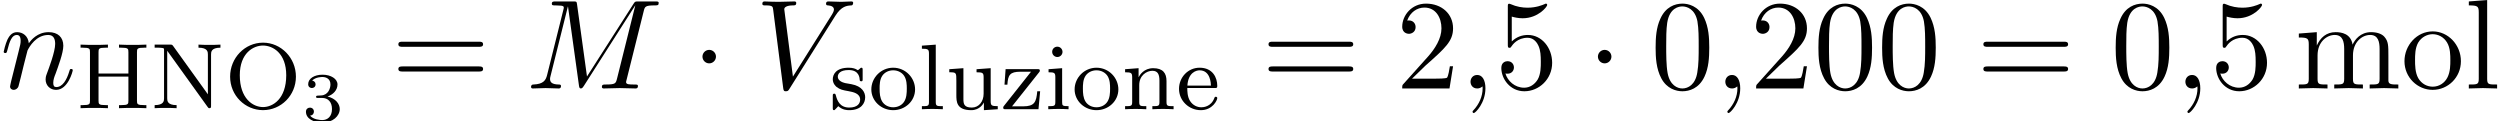 <?xml version='1.0' encoding='UTF-8'?>
<!-- This file was generated by dvisvgm 2.13.3 -->
<svg version='1.1' xmlns='http://www.w3.org/2000/svg' xmlns:xlink='http://www.w3.org/1999/xlink' width='214.069pt' height='10.371pt' viewBox='126.091 74.716 214.069 10.371'>
<defs>
<path id='g0-1' d='M2.095-2.727C2.095-3.044 1.833-3.305 1.516-3.305S.938-3.044 .938-2.727S1.2-2.149 1.516-2.149S2.095-2.411 2.095-2.727Z'/>
<path id='g4-44' d='M2.215-.011C2.215-.709 1.953-1.156 1.516-1.156C1.135-1.156 .938-.862 .938-.578S1.124 0 1.516 0C1.691 0 1.822-.065 1.931-.153L1.953-.175C1.964-.175 1.975-.164 1.975-.011C1.975 .687 1.669 1.353 1.189 1.865C1.124 1.931 1.113 1.942 1.113 1.985C1.113 2.062 1.167 2.105 1.222 2.105C1.353 2.105 2.215 1.244 2.215-.011Z'/>
<path id='g4-48' d='M5.018-3.491C5.018-4.364 4.964-5.236 4.582-6.044C4.08-7.091 3.185-7.265 2.727-7.265C2.073-7.265 1.276-6.982 .829-5.967C.48-5.215 .425-4.364 .425-3.491C.425-2.673 .469-1.691 .916-.862C1.385 .022 2.182 .24 2.716 .24C3.305 .24 4.135 .011 4.615-1.025C4.964-1.778 5.018-2.629 5.018-3.491ZM2.716 0C2.291 0 1.647-.273 1.451-1.32C1.331-1.975 1.331-2.978 1.331-3.622C1.331-4.32 1.331-5.04 1.418-5.629C1.625-6.927 2.444-7.025 2.716-7.025C3.076-7.025 3.796-6.829 4.004-5.749C4.113-5.138 4.113-4.309 4.113-3.622C4.113-2.804 4.113-2.062 3.993-1.364C3.829-.327 3.207 0 2.716 0Z'/>
<path id='g4-50' d='M1.385-.84L2.542-1.964C4.244-3.469 4.898-4.058 4.898-5.149C4.898-6.393 3.916-7.265 2.585-7.265C1.353-7.265 .545-6.262 .545-5.291C.545-4.68 1.091-4.68 1.124-4.68C1.309-4.68 1.691-4.811 1.691-5.258C1.691-5.542 1.495-5.825 1.113-5.825C1.025-5.825 1.004-5.825 .971-5.815C1.222-6.524 1.811-6.927 2.444-6.927C3.436-6.927 3.905-6.044 3.905-5.149C3.905-4.276 3.36-3.415 2.76-2.738L.665-.404C.545-.284 .545-.262 .545 0H4.593L4.898-1.898H4.625C4.571-1.571 4.495-1.091 4.385-.927C4.309-.84 3.589-.84 3.349-.84H1.385Z'/>
<path id='g4-53' d='M4.898-2.193C4.898-3.491 4.004-4.582 2.825-4.582C2.302-4.582 1.833-4.407 1.44-4.025V-6.153C1.658-6.087 2.018-6.011 2.367-6.011C3.709-6.011 4.473-7.004 4.473-7.145C4.473-7.211 4.44-7.265 4.364-7.265C4.353-7.265 4.331-7.265 4.276-7.233C4.058-7.135 3.524-6.916 2.793-6.916C2.356-6.916 1.855-6.993 1.342-7.222C1.255-7.255 1.233-7.255 1.211-7.255C1.102-7.255 1.102-7.167 1.102-6.993V-3.764C1.102-3.567 1.102-3.48 1.255-3.48C1.331-3.48 1.353-3.513 1.396-3.578C1.516-3.753 1.92-4.342 2.804-4.342C3.371-4.342 3.644-3.84 3.731-3.644C3.905-3.24 3.927-2.815 3.927-2.269C3.927-1.887 3.927-1.233 3.665-.775C3.404-.349 3-.065 2.498-.065C1.702-.065 1.08-.644 .895-1.287C.927-1.276 .96-1.265 1.08-1.265C1.44-1.265 1.625-1.538 1.625-1.8S1.44-2.335 1.08-2.335C.927-2.335 .545-2.258 .545-1.756C.545-.818 1.298 .24 2.52 .24C3.785 .24 4.898-.807 4.898-2.193Z'/>
<path id='g4-61' d='M7.495-3.567C7.658-3.567 7.865-3.567 7.865-3.785S7.658-4.004 7.505-4.004H.971C.818-4.004 .611-4.004 .611-3.785S.818-3.567 .982-3.567H7.495ZM7.505-1.451C7.658-1.451 7.865-1.451 7.865-1.669S7.658-1.887 7.495-1.887H.982C.818-1.887 .611-1.887 .611-1.669S.818-1.451 .971-1.451H7.505Z'/>
<path id='g4-108' d='M1.931-7.571L.36-7.451V-7.113C1.124-7.113 1.211-7.036 1.211-6.502V-.829C1.211-.338 1.091-.338 .36-.338V0C.72-.011 1.298-.033 1.571-.033S2.378-.011 2.782 0V-.338C2.051-.338 1.931-.338 1.931-.829V-7.571Z'/>
<path id='g4-109' d='M1.2-3.753V-.829C1.2-.338 1.08-.338 .349-.338V0C.731-.011 1.287-.033 1.582-.033C1.865-.033 2.433-.011 2.804 0V-.338C2.073-.338 1.953-.338 1.953-.829V-2.836C1.953-3.971 2.727-4.582 3.425-4.582C4.113-4.582 4.233-3.993 4.233-3.371V-.829C4.233-.338 4.113-.338 3.382-.338V0C3.764-.011 4.32-.033 4.615-.033C4.898-.033 5.465-.011 5.836 0V-.338C5.105-.338 4.985-.338 4.985-.829V-2.836C4.985-3.971 5.76-4.582 6.458-4.582C7.145-4.582 7.265-3.993 7.265-3.371V-.829C7.265-.338 7.145-.338 6.415-.338V0C6.796-.011 7.353-.033 7.647-.033C7.931-.033 8.498-.011 8.869 0V-.338C8.302-.338 8.029-.338 8.018-.665V-2.749C8.018-3.687 8.018-4.025 7.68-4.418C7.527-4.604 7.167-4.822 6.535-4.822C5.618-4.822 5.138-4.167 4.953-3.753C4.8-4.702 3.993-4.822 3.502-4.822C2.705-4.822 2.193-4.353 1.887-3.676V-4.822L.349-4.702V-4.364C1.113-4.364 1.2-4.287 1.2-3.753Z'/>
<path id='g4-111' d='M5.138-2.335C5.138-3.731 4.047-4.887 2.727-4.887C1.364-4.887 .305-3.698 .305-2.335C.305-.927 1.44 .12 2.716 .12C4.036 .12 5.138-.949 5.138-2.335ZM2.727-.153C2.258-.153 1.778-.382 1.484-.884C1.211-1.364 1.211-2.029 1.211-2.422C1.211-2.847 1.211-3.436 1.473-3.916C1.767-4.418 2.28-4.647 2.716-4.647C3.196-4.647 3.665-4.407 3.949-3.938S4.233-2.836 4.233-2.422C4.233-2.029 4.233-1.44 3.993-.96C3.753-.469 3.273-.153 2.727-.153Z'/>
<path id='g2-51' d='M1.757-1.985C2.266-1.985 2.606-1.644 2.606-1.034C2.606-.377 2.212-.09 1.775-.09C1.614-.09 .998-.126 .729-.472C.962-.496 1.058-.652 1.058-.813C1.058-1.016 .915-1.154 .717-1.154C.556-1.154 .377-1.052 .377-.801C.377-.209 1.034 .126 1.793 .126C2.678 .126 3.27-.442 3.27-1.034C3.27-1.47 2.935-1.931 2.224-2.11C2.696-2.266 3.078-2.648 3.078-3.138C3.078-3.616 2.517-3.975 1.799-3.975C1.1-3.975 .568-3.652 .568-3.162C.568-2.905 .765-2.833 .885-2.833C1.04-2.833 1.201-2.941 1.201-3.15C1.201-3.335 1.07-3.443 .909-3.467C1.19-3.778 1.733-3.778 1.787-3.778C2.092-3.778 2.475-3.634 2.475-3.138C2.475-2.809 2.289-2.236 1.692-2.2C1.584-2.194 1.423-2.182 1.369-2.182C1.309-2.176 1.243-2.17 1.243-2.08C1.243-1.985 1.309-1.985 1.411-1.985H1.757Z'/>
<path id='g1-77' d='M10.102-6.611C10.2-7.004 10.222-7.113 11.04-7.113C11.291-7.113 11.389-7.113 11.389-7.331C11.389-7.451 11.28-7.451 11.095-7.451H9.655C9.371-7.451 9.36-7.451 9.229-7.244L5.247-1.025L4.396-7.2C4.364-7.451 4.342-7.451 4.058-7.451H2.564C2.356-7.451 2.236-7.451 2.236-7.244C2.236-7.113 2.335-7.113 2.553-7.113C2.695-7.113 2.891-7.102 3.022-7.091C3.196-7.069 3.262-7.036 3.262-6.916C3.262-6.873 3.251-6.84 3.218-6.709L1.833-1.156C1.724-.72 1.538-.371 .655-.338C.6-.338 .458-.327 .458-.131C.458-.033 .524 0 .611 0C.96 0 1.342-.033 1.702-.033C2.073-.033 2.465 0 2.825 0C2.88 0 3.022 0 3.022-.218C3.022-.338 2.902-.338 2.825-.338C2.204-.349 2.084-.567 2.084-.818C2.084-.895 2.095-.949 2.127-1.069L3.611-7.015H3.622L4.56-.251C4.582-.12 4.593 0 4.724 0C4.844 0 4.909-.12 4.964-.196L9.371-7.102H9.382L7.822-.851C7.713-.425 7.691-.338 6.829-.338C6.644-.338 6.524-.338 6.524-.131C6.524 0 6.655 0 6.687 0C6.993 0 7.735-.033 8.04-.033C8.487-.033 8.956 0 9.404 0C9.469 0 9.611 0 9.611-.218C9.611-.338 9.513-.338 9.305-.338C8.902-.338 8.596-.338 8.596-.535C8.596-.578 8.596-.6 8.651-.796L10.102-6.611Z'/>
<path id='g1-86' d='M6.851-6.207C7.385-7.058 7.844-7.091 8.247-7.113C8.378-7.124 8.389-7.309 8.389-7.32C8.389-7.407 8.335-7.451 8.247-7.451C7.964-7.451 7.647-7.418 7.353-7.418C6.993-7.418 6.622-7.451 6.273-7.451C6.207-7.451 6.065-7.451 6.065-7.244C6.065-7.124 6.164-7.113 6.24-7.113C6.535-7.091 6.742-6.982 6.742-6.753C6.742-6.589 6.578-6.349 6.578-6.338L3.229-1.015L2.487-6.785C2.487-6.971 2.738-7.113 3.24-7.113C3.393-7.113 3.513-7.113 3.513-7.331C3.513-7.429 3.425-7.451 3.36-7.451C2.924-7.451 2.455-7.418 2.007-7.418C1.811-7.418 1.604-7.429 1.407-7.429S1.004-7.451 .818-7.451C.742-7.451 .611-7.451 .611-7.244C.611-7.113 .709-7.113 .884-7.113C1.495-7.113 1.505-7.015 1.538-6.742L2.4-.011C2.433 .207 2.476 .24 2.618 .24C2.793 .24 2.836 .185 2.924 .044L6.851-6.207Z'/>
<path id='g1-110' d='M.96-.644C.927-.48 .862-.229 .862-.175C.862 .022 1.015 .12 1.178 .12C1.309 .12 1.505 .033 1.582-.185C1.593-.207 1.724-.72 1.789-.993L2.029-1.975C2.095-2.215 2.16-2.455 2.215-2.705C2.258-2.891 2.345-3.207 2.356-3.251C2.52-3.589 3.098-4.582 4.135-4.582C4.625-4.582 4.724-4.178 4.724-3.818C4.724-3.142 4.189-1.745 4.015-1.276C3.916-1.025 3.905-.895 3.905-.775C3.905-.262 4.287 .12 4.8 .12C5.825 .12 6.229-1.473 6.229-1.56C6.229-1.669 6.131-1.669 6.098-1.669C5.989-1.669 5.989-1.636 5.935-1.473C5.716-.731 5.356-.12 4.822-.12C4.636-.12 4.56-.229 4.56-.48C4.56-.753 4.658-1.015 4.756-1.255C4.964-1.833 5.422-3.033 5.422-3.655C5.422-4.385 4.953-4.822 4.167-4.822C3.185-4.822 2.651-4.124 2.465-3.873C2.411-4.484 1.964-4.822 1.462-4.822S.753-4.396 .644-4.2C.469-3.829 .316-3.185 .316-3.142C.316-3.033 .425-3.033 .447-3.033C.556-3.033 .567-3.044 .633-3.284C.818-4.058 1.036-4.582 1.429-4.582C1.647-4.582 1.767-4.44 1.767-4.08C1.767-3.851 1.735-3.731 1.593-3.164L.96-.644Z'/>
<path id='g3-72' d='M5.181-4.798C5.181-5.093 5.197-5.181 5.81-5.181H5.986V-5.444C5.308-5.42 5.292-5.42 4.814-5.42S4.32-5.42 3.642-5.444V-5.181H3.818C4.431-5.181 4.447-5.093 4.447-4.798V-2.965H1.889V-4.798C1.889-5.093 1.905-5.181 2.519-5.181H2.694V-5.444C2.016-5.42 2-5.42 1.522-5.42S1.028-5.42 .351-5.444V-5.181H.526C1.14-5.181 1.156-5.093 1.156-4.798V-.646C1.156-.351 1.14-.263 .526-.263H.351V0C1.028-.024 1.044-.024 1.522-.024S2.016-.024 2.694 0V-.263H2.519C1.905-.263 1.889-.351 1.889-.646V-2.702H4.447V-.646C4.447-.351 4.431-.263 3.818-.263H3.642V0C4.32-.024 4.336-.024 4.814-.024S5.308-.024 5.986 0V-.263H5.81C5.197-.263 5.181-.351 5.181-.646V-4.798Z'/>
<path id='g3-78' d='M1.937-5.324C1.849-5.436 1.841-5.444 1.682-5.444H.351V-5.181H.574C.717-5.181 .781-5.181 .94-5.165C1.148-5.141 1.156-5.133 1.156-4.981V-.853C1.156-.646 1.156-.263 .351-.263V0C.709-.024 1.084-.024 1.291-.024S1.873-.024 2.232 0V-.263C1.427-.263 1.427-.646 1.427-.853V-4.918L4.878-.12C4.949-.024 4.965 0 5.045 0C5.181 0 5.181-.08 5.181-.223V-4.591C5.181-4.798 5.181-5.181 5.986-5.181V-5.444C5.627-5.42 5.252-5.42 5.045-5.42S4.463-5.42 4.105-5.444V-5.181C4.91-5.181 4.91-4.798 4.91-4.591V-1.188L1.937-5.324Z'/>
<path id='g3-79' d='M6.105-2.702C6.105-4.304 4.838-5.611 3.292-5.611C1.722-5.611 .47-4.296 .47-2.702C.47-1.076 1.769 .167 3.284 .167C4.83 .167 6.105-1.092 6.105-2.702ZM3.292-.096C2.423-.096 1.299-.821 1.299-2.821C1.299-4.726 2.463-5.364 3.284-5.364C4.144-5.364 5.276-4.694 5.276-2.821C5.276-.797 4.129-.096 3.292-.096Z'/>
<path id='g3-101' d='M3.292-1.817C3.467-1.817 3.515-1.817 3.515-2C3.515-2.71 3.124-3.555 2-3.555C1.012-3.555 .239-2.734 .239-1.745C.239-.717 1.1 .08 2.104 .08C3.116 .08 3.515-.773 3.515-.956C3.515-.988 3.491-1.068 3.387-1.068C3.3-1.068 3.284-1.012 3.268-.964C2.981-.191 2.295-.167 2.152-.167C1.793-.167 1.427-.335 1.188-.701S.948-1.578 .948-1.817H3.292ZM.956-2.024C1.028-3.14 1.706-3.332 2-3.332C2.933-3.332 2.965-2.208 2.973-2.024H.956Z'/>
<path id='g3-105' d='M1.554-4.91C1.554-5.141 1.371-5.356 1.108-5.356C.877-5.356 .669-5.173 .669-4.918C.669-4.639 .901-4.471 1.108-4.471C1.387-4.471 1.554-4.702 1.554-4.91ZM.359-3.427V-3.164C.869-3.164 .94-3.116 .94-2.726V-.622C.94-.263 .845-.263 .335-.263V0C.646-.024 1.092-.024 1.211-.024C1.315-.024 1.793-.024 2.072 0V-.263C1.554-.263 1.522-.303 1.522-.614V-3.515L.359-3.427Z'/>
<path id='g3-108' d='M1.522-5.531L.335-5.444V-5.181C.877-5.181 .94-5.125 .94-4.734V-.622C.94-.263 .845-.263 .335-.263V0C.646-.024 1.092-.024 1.227-.024C1.387-.024 1.817-.024 2.128 0V-.263C1.618-.263 1.522-.263 1.522-.622V-5.531Z'/>
<path id='g3-110' d='M3.873-2.415C3.873-3.084 3.571-3.515 2.734-3.515C1.945-3.515 1.586-2.941 1.49-2.75H1.482V-3.515L.327-3.427V-3.164C.869-3.164 .933-3.108 .933-2.718V-.622C.933-.263 .837-.263 .327-.263V0C.669-.024 1.02-.024 1.235-.024C1.467-.024 1.801-.024 2.144 0V-.263C1.634-.263 1.538-.263 1.538-.622V-2.064C1.538-2.901 2.176-3.292 2.662-3.292S3.268-2.949 3.268-2.447V-.622C3.268-.263 3.172-.263 2.662-.263V0C3.005-.024 3.355-.024 3.571-.024C3.802-.024 4.136-.024 4.479 0V-.263C3.969-.263 3.873-.263 3.873-.622V-2.415Z'/>
<path id='g3-111' d='M3.985-1.698C3.985-2.694 3.164-3.555 2.112-3.555S.239-2.694 .239-1.698S1.092 .08 2.112 .08C3.14 .08 3.985-.701 3.985-1.698ZM2.112-.167C1.682-.167 1.347-.375 1.172-.654C.972-.98 .948-1.371 .948-1.769C.948-2.072 .948-2.55 1.196-2.893C1.403-3.172 1.737-3.332 2.112-3.332C2.527-3.332 2.869-3.132 3.053-2.853C3.268-2.519 3.276-2.088 3.276-1.769C3.276-1.403 3.26-.964 3.037-.63C2.821-.311 2.463-.167 2.112-.167Z'/>
<path id='g3-115' d='M2.837-3.347C2.837-3.475 2.837-3.555 2.734-3.555C2.694-3.555 2.67-3.555 2.542-3.427C2.527-3.419 2.455-3.347 2.431-3.347C2.423-3.347 2.407-3.347 2.359-3.379C2.232-3.467 2-3.555 1.642-3.555C.526-3.555 .279-2.949 .279-2.566C.279-2.168 .574-1.937 .598-1.913C.917-1.674 1.1-1.642 1.634-1.546C2.008-1.474 2.622-1.363 2.622-.821C2.622-.51 2.415-.143 1.682-.143C.877-.143 .646-.765 .542-1.188C.51-1.291 .502-1.331 .406-1.331C.279-1.331 .279-1.267 .279-1.116V-.128C.279 0 .279 .08 .383 .08C.43 .08 .438 .072 .582-.08C.622-.12 .709-.223 .749-.263C1.108 .064 1.482 .08 1.69 .08C2.702 .08 3.053-.502 3.053-1.028C3.053-1.411 2.821-1.969 1.873-2.144C1.809-2.16 1.363-2.24 1.331-2.24C1.084-2.295 .709-2.463 .709-2.782C.709-3.021 .885-3.355 1.642-3.355C2.534-3.355 2.574-2.702 2.59-2.479C2.598-2.415 2.654-2.391 2.71-2.391C2.837-2.391 2.837-2.447 2.837-2.598V-3.347Z'/>
<path id='g3-117' d='M2.662-3.427V-3.164C3.204-3.164 3.268-3.108 3.268-2.718V-1.331C3.268-.646 2.853-.143 2.256-.143C1.57-.143 1.538-.486 1.538-.885V-3.515L.327-3.427V-3.164C.933-3.164 .933-3.14 .933-2.431V-1.235C.933-.662 .933 .08 2.208 .08C2.957 .08 3.244-.494 3.284-.566H3.292V.08L4.479 0V-.263C3.937-.263 3.873-.319 3.873-.709V-3.515L2.662-3.427Z'/>
<path id='g3-122' d='M3.308-3.156C3.363-3.228 3.379-3.244 3.379-3.308C3.379-3.435 3.284-3.435 3.156-3.435H.446L.351-2.104H.598C.646-2.933 .821-3.212 1.714-3.212H2.622L.311-.295C.255-.223 .239-.207 .239-.135C.239 0 .327 0 .462 0H3.26L3.403-1.538H3.156C3.076-.614 2.925-.247 1.945-.247H.996L3.308-3.156Z'/>
</defs>
<g id='page1'>
<use x='126.091' y='82.291' xlink:href='#g1-110'/>
<use x='132.639' y='83.98' xlink:href='#g3-72'/>
<use x='138.982' y='83.98' xlink:href='#g3-78'/>
<use x='145.325' y='83.98' xlink:href='#g3-79'/>
<use x='151.912' y='85.087' xlink:href='#g2-51'/>
<use x='159.591' y='82.291' xlink:href='#g4-61'/>
<use x='171.106' y='82.291' xlink:href='#g1-77'/>
<use x='185.303' y='82.291' xlink:href='#g0-1'/>
<use x='190.758' y='82.291' xlink:href='#g1-86'/>
<use x='197.121' y='84.069' xlink:href='#g3-115'/>
<use x='200.462' y='84.069' xlink:href='#g3-111'/>
<use x='204.696' y='84.069' xlink:href='#g3-108'/>
<use x='207.048' y='84.069' xlink:href='#g3-117'/>
<use x='211.753' y='84.069' xlink:href='#g3-122'/>
<use x='215.517' y='84.069' xlink:href='#g3-105'/>
<use x='217.869' y='84.069' xlink:href='#g3-111'/>
<use x='222.103' y='84.069' xlink:href='#g3-110'/>
<use x='226.808' y='84.069' xlink:href='#g3-101'/>
<use x='234.1' y='82.291' xlink:href='#g4-61'/>
<use x='245.615' y='82.291' xlink:href='#g4-50'/>
<use x='251.07' y='82.291' xlink:href='#g4-44'/>
<use x='254.1' y='82.291' xlink:href='#g4-53'/>
<use x='261.979' y='82.291' xlink:href='#g0-1'/>
<use x='267.433' y='82.291' xlink:href='#g4-48'/>
<use x='272.888' y='82.291' xlink:href='#g4-44'/>
<use x='275.918' y='82.291' xlink:href='#g4-50'/>
<use x='281.373' y='82.291' xlink:href='#g4-48'/>
<use x='286.827' y='82.291' xlink:href='#g4-48'/>
<use x='295.312' y='82.291' xlink:href='#g4-61'/>
<use x='306.827' y='82.291' xlink:href='#g4-48'/>
<use x='312.282' y='82.291' xlink:href='#g4-44'/>
<use x='315.312' y='82.291' xlink:href='#g4-53'/>
<use x='322.585' y='82.291' xlink:href='#g4-109'/>
<use x='331.675' y='82.291' xlink:href='#g4-111'/>
<use x='337.13' y='82.291' xlink:href='#g4-108'/>
</g>
</svg><!--Rendered by QuickLaTeX.com-->